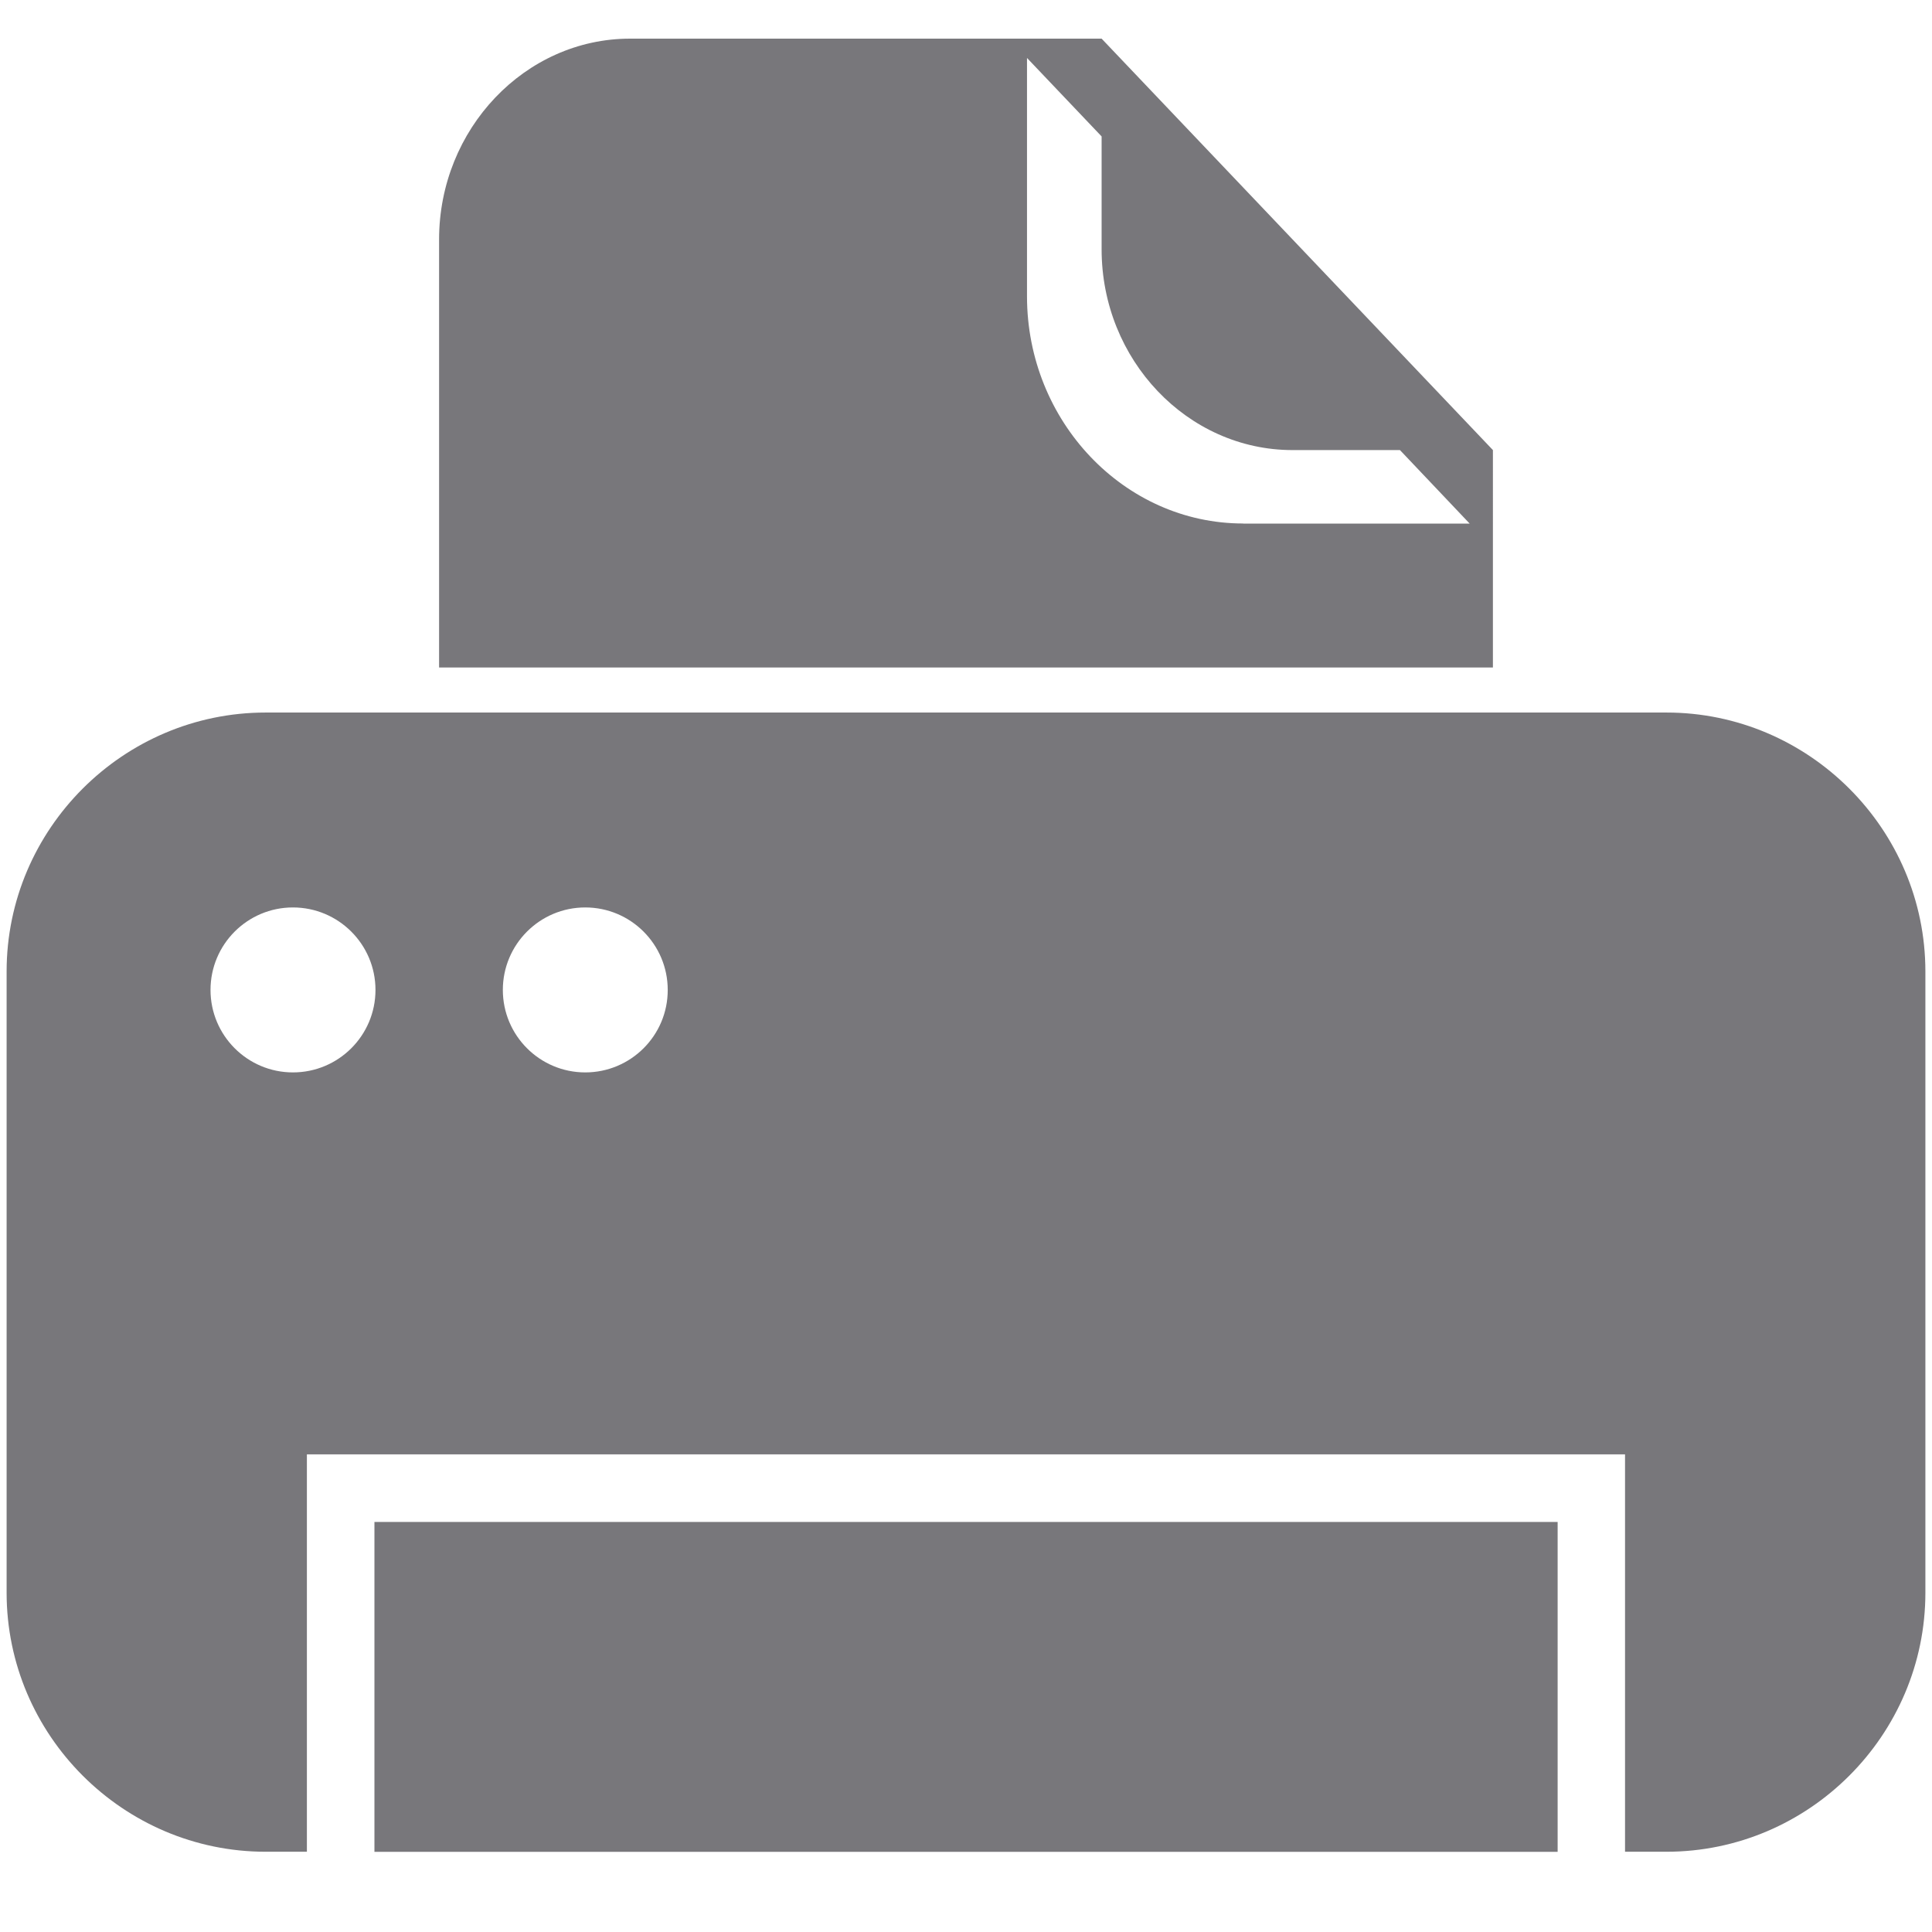 <?xml version="1.0" encoding="utf-8"?>
<!-- Generator: Adobe Illustrator 16.0.4, SVG Export Plug-In . SVG Version: 6.00 Build 0)  -->
<!DOCTYPE svg PUBLIC "-//W3C//DTD SVG 1.1//EN" "http://www.w3.org/Graphics/SVG/1.1/DTD/svg11.dtd">
<svg version="1.1" id="Layer_1" xmlns="http://www.w3.org/2000/svg" xmlns:xlink="http://www.w3.org/1999/xlink" x="0px" y="0px"
	 width="26px" height="26px" viewBox="0 0 26 26" enable-background="new 0 0 26 26" xml:space="preserve">
<path fill="#78777B" d="M20.091,6.057L14.825,0.52H8.48c-1.414,0-2.571,1.216-2.571,2.703v5.76h14.182V6.057z M16.73,7.045
	c-1.601,0-2.909-1.375-2.909-3.057V0.78l1.004,1.056v1.519c0,1.488,1.156,2.702,2.57,2.702h1.445l0.938,0.989H16.73z M22.426,9.589
	H3.575c-1.917,0-3.486,1.568-3.486,3.485v8.36c0,1.917,1.569,3.486,3.486,3.486H4.13v-5.348h17.739v5.348h0.557
	c1.917,0,3.485-1.569,3.485-3.486v-8.36C25.911,11.158,24.343,9.589,22.426,9.589z M3.942,14.432c-0.612,0-1.109-0.497-1.109-1.11
	c0-0.613,0.497-1.11,1.109-1.11c0.613,0,1.111,0.497,1.111,1.11C5.053,13.935,4.556,14.432,3.942,14.432z M7.876,14.432
	c-0.612,0-1.109-0.497-1.109-1.11c0-0.613,0.497-1.11,1.109-1.11c0.613,0,1.11,0.497,1.11,1.11
	C8.987,13.935,8.489,14.432,7.876,14.432z M5.039,24.921h15.923v-4.439H5.039V24.921z"/>
</svg>
